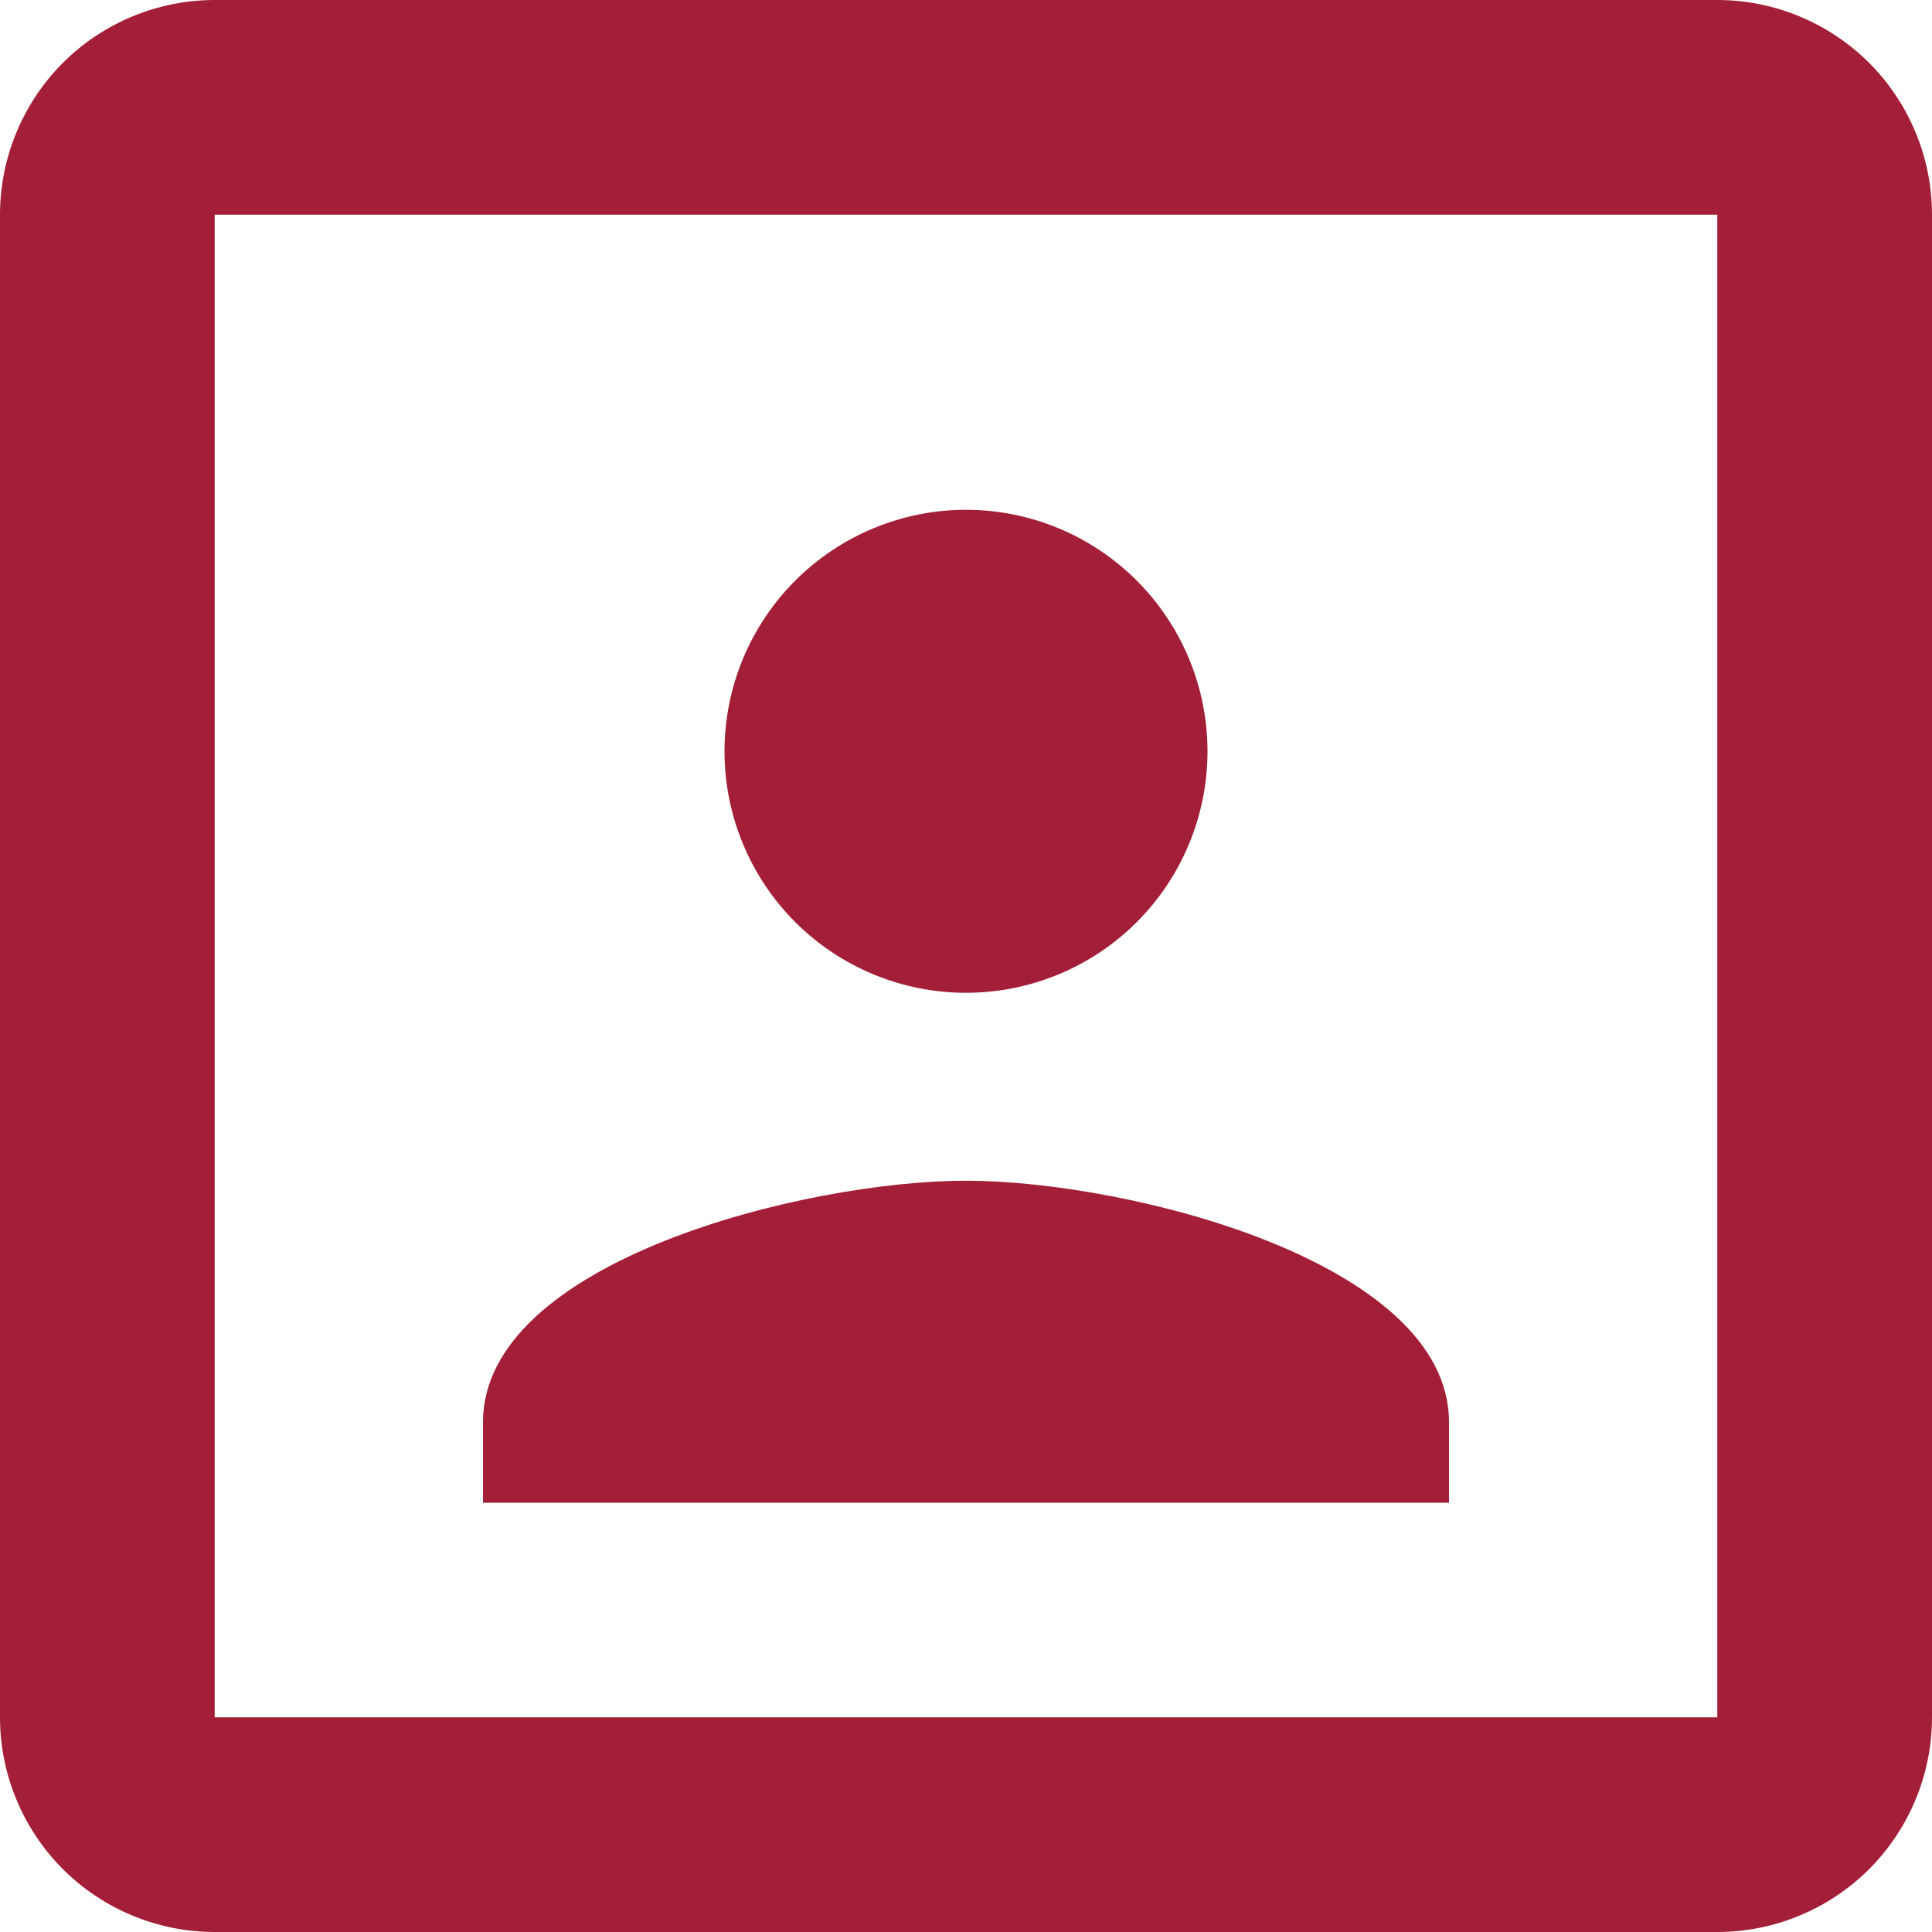 <svg width="15" height="15" viewBox="0 0 15 15" fill="none" xmlns="http://www.w3.org/2000/svg">
<path d="M13.333 13.333H1.667V1.667H13.333M13.333 0H1.667C1.225 0 0.801 0.176 0.488 0.488C0.176 0.801 0 1.225 0 1.667V13.333C0 13.775 0.176 14.199 0.488 14.512C0.801 14.824 1.225 15 1.667 15H13.333C13.775 15 14.199 14.824 14.512 14.512C14.824 14.199 15 13.775 15 13.333V1.667C15 1.225 14.824 0.801 14.512 0.488C14.199 0.176 13.775 0 13.333 0ZM11.25 11.042C11.25 9.792 8.75 9.167 7.5 9.167C6.25 9.167 3.75 9.792 3.75 11.042V11.667H11.25M7.5 7.708C7.997 7.708 8.474 7.511 8.826 7.159C9.177 6.808 9.375 6.331 9.375 5.833C9.375 5.336 9.177 4.859 8.826 4.508C8.474 4.156 7.997 3.958 7.5 3.958C7.003 3.958 6.526 4.156 6.174 4.508C5.823 4.859 5.625 5.336 5.625 5.833C5.625 6.331 5.823 6.808 6.174 7.159C6.526 7.511 7.003 7.708 7.5 7.708Z" fill="#A31F37"/>
</svg>
